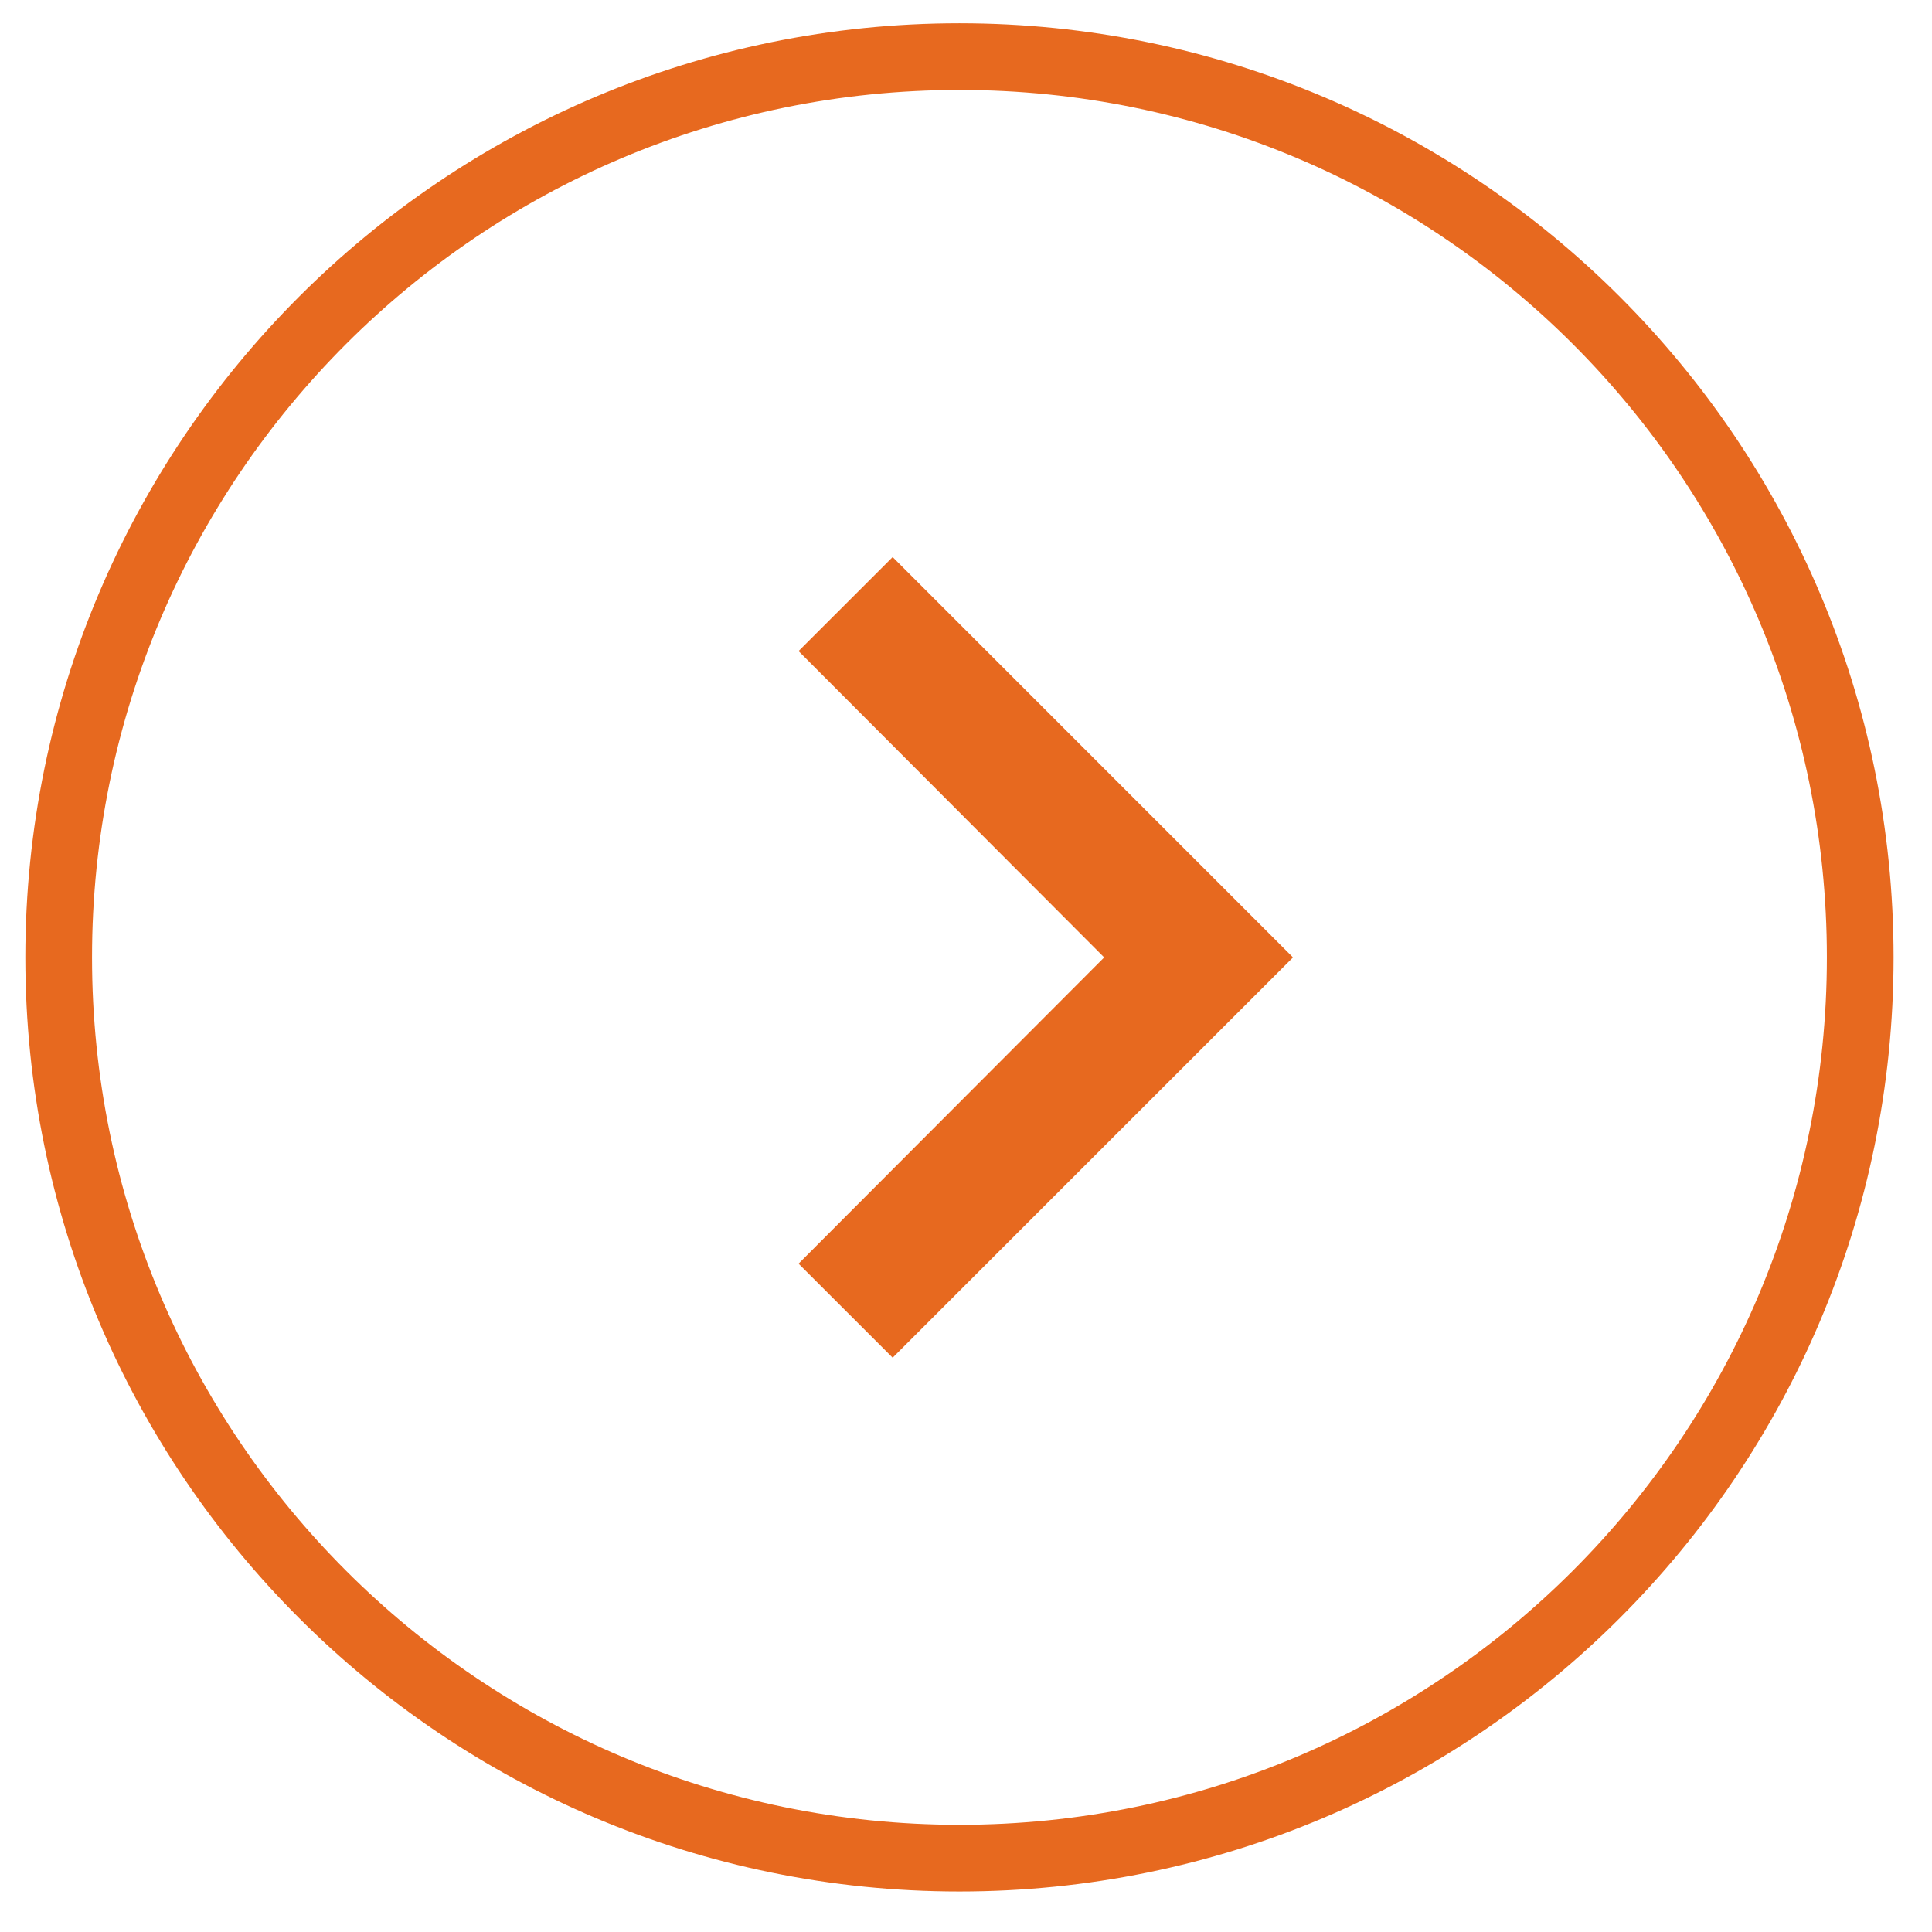 <svg width="27" height="27" viewBox="0 0 27 27" fill="none" xmlns="http://www.w3.org/2000/svg">
<path d="M13.408 25.968C6.456 25.968 0.82 20.332 0.82 13.379C0.82 6.427 6.456 0.791 13.408 0.791C20.36 0.791 25.997 6.427 25.997 13.379C25.997 20.332 20.36 25.968 13.408 25.968Z" stroke="#E7691F" stroke-width="0.932"/>
<path d="M11.16 17.66L15.431 13.38L11.16 9.099L12.475 7.785L18.07 13.38L12.475 18.974L11.16 17.66Z" fill="#E7691F"/>
</svg>
